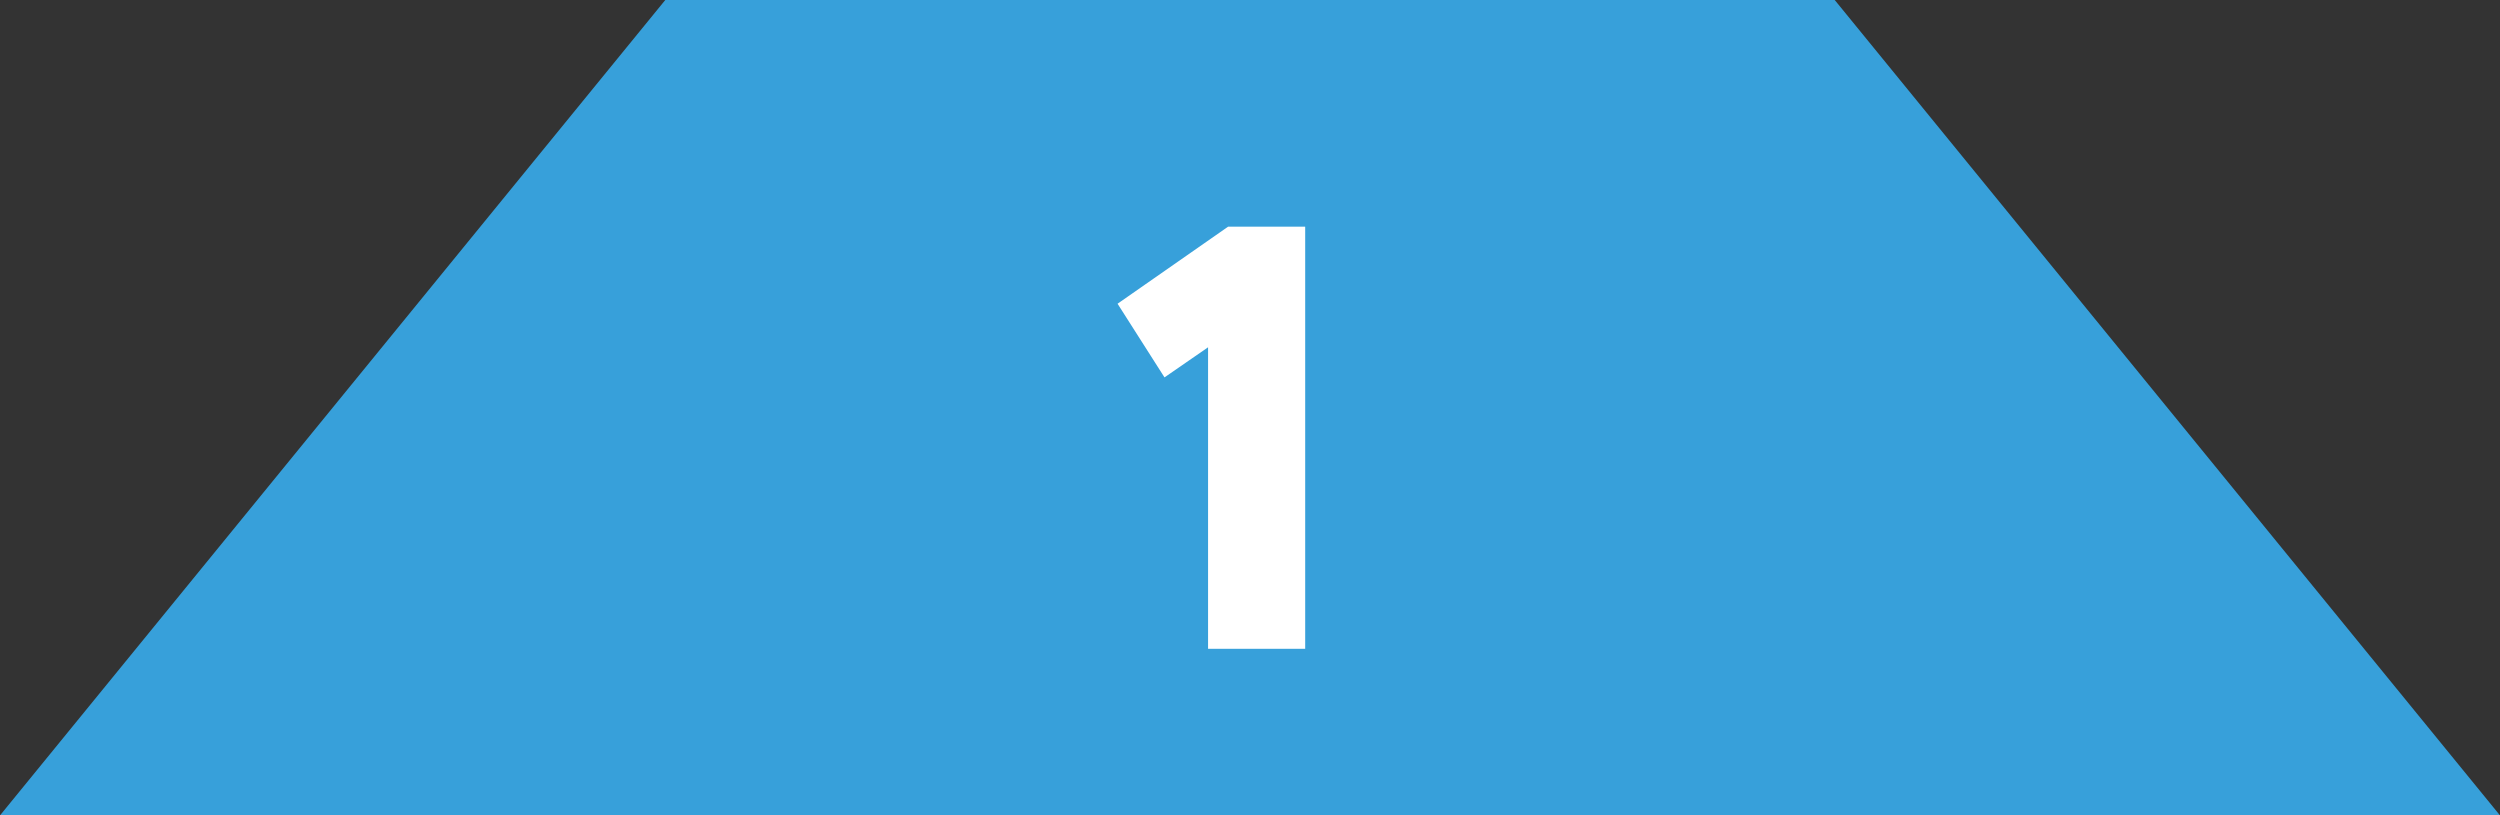 <?xml version="1.0" encoding="UTF-8"?><svg id="b" xmlns="http://www.w3.org/2000/svg" viewBox="0 0 222.65 72.62"><rect x="0" y="0" width="222.65" height="72.62" fill="#333333" stroke="none"/><g id="c"><polygon points="163.4 0 59.25 0 0 72.62 222.65 72.62 163.4 0" style="fill:#37a0da;"/><path d="M116.24,20.2V57.78h-8.65V30.93l-3.88,2.68-4.18-6.56,9.84-6.86h6.86Z" style="fill:#fff;"/></g></svg>
